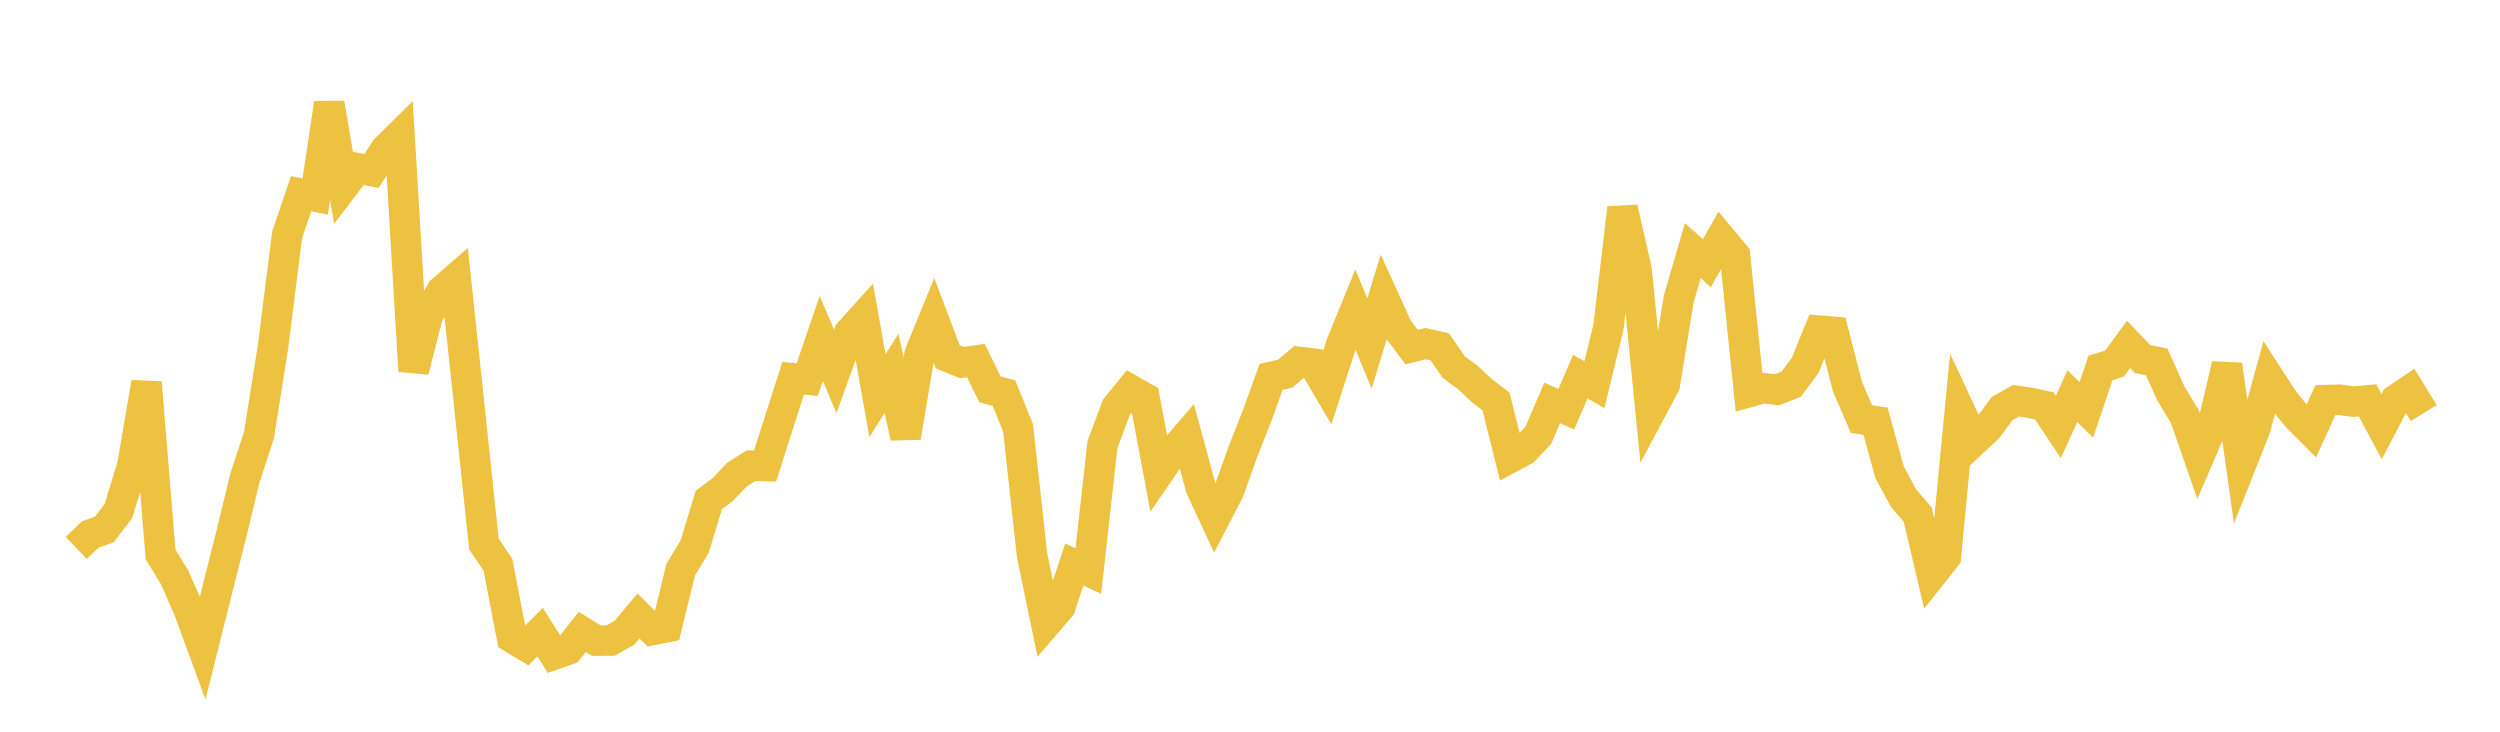 <svg width="164" height="48" xmlns="http://www.w3.org/2000/svg" xmlns:xlink="http://www.w3.org/1999/xlink"><path fill="none" stroke="rgb(237,194,64)" stroke-width="2" d="M5,35.945L5.922,35.062L6.844,34.732L7.766,33.53L8.689,30.508L9.611,25.093L10.533,36.372L11.455,37.875L12.377,39.977L13.299,42.496L14.222,38.817L15.144,35.17L16.066,31.361L16.988,28.544L17.91,22.743L18.832,15.423L19.754,12.705L20.677,12.892L21.599,6.77L22.521,12.245L23.443,11.034L24.365,11.22L25.287,9.809L26.21,8.897L27.132,24.337L28.054,20.728L28.976,19.081L29.898,18.278L30.82,26.943L31.743,35.684L32.665,37.045L33.587,41.836L34.509,42.391L35.431,41.468L36.353,42.936L37.275,42.614L38.198,41.456L39.12,42.026L40.042,42.02L40.964,41.51L41.886,40.408L42.808,41.327L43.731,41.147L44.653,37.372L45.575,35.843L46.497,32.8L47.419,32.107L48.341,31.135L49.263,30.548L50.186,30.575L51.108,27.69L52.03,24.815L52.952,24.903L53.874,22.204L54.796,24.367L55.719,21.816L56.641,20.794L57.563,25.953L58.485,24.488L59.407,28.689L60.329,23.219L61.251,20.968L62.174,23.409L63.096,23.785L64.018,23.651L64.94,25.542L65.862,25.788L66.784,28.071L67.707,36.445L68.629,40.888L69.551,39.813L70.473,37.033L71.395,37.462L72.317,29.176L73.24,26.707L74.162,25.578L75.084,26.101L76.006,31.013L76.928,29.667L77.85,28.591L78.772,31.992L79.695,33.983L80.617,32.202L81.539,29.62L82.461,27.283L83.383,24.728L84.305,24.513L85.228,23.737L86.15,23.852L87.072,25.416L87.994,22.565L88.916,20.304L89.838,22.536L90.76,19.516L91.683,21.545L92.605,22.773L93.527,22.543L94.449,22.753L95.371,24.086L96.293,24.768L97.216,25.628L98.138,26.338L99.06,30.034L99.982,29.538L100.904,28.571L101.826,26.433L102.749,26.848L103.671,24.702L104.593,25.238L105.515,21.456L106.437,13.644L107.359,17.701L108.281,26.98L109.204,25.252L110.126,19.614L111.048,16.44L111.97,17.266L112.892,15.636L113.814,16.741L114.737,25.719L115.659,25.462L116.581,25.566L117.503,25.202L118.425,23.958L119.347,21.687L120.269,21.767L121.192,25.357L122.114,27.493L123.036,27.63L123.958,30.984L124.88,32.69L125.802,33.758L126.725,37.686L127.647,36.522L128.569,26.941L129.491,28.92L130.413,28.06L131.335,26.803L132.257,26.287L133.18,26.424L134.102,26.624L135.024,28.005L135.946,25.993L136.868,26.883L137.79,24.137L138.713,23.852L139.635,22.592L140.557,23.555L141.479,23.739L142.401,25.794L143.323,27.323L144.246,29.976L145.168,27.835L146.09,23.924L147.012,30.468L147.934,28.146L148.856,24.794L149.778,26.218L150.701,27.353L151.623,28.278L152.545,26.246L153.467,26.219L154.389,26.346L155.311,26.263L156.234,27.987L157.156,26.224L158.078,25.601L159,27.099"></path></svg>